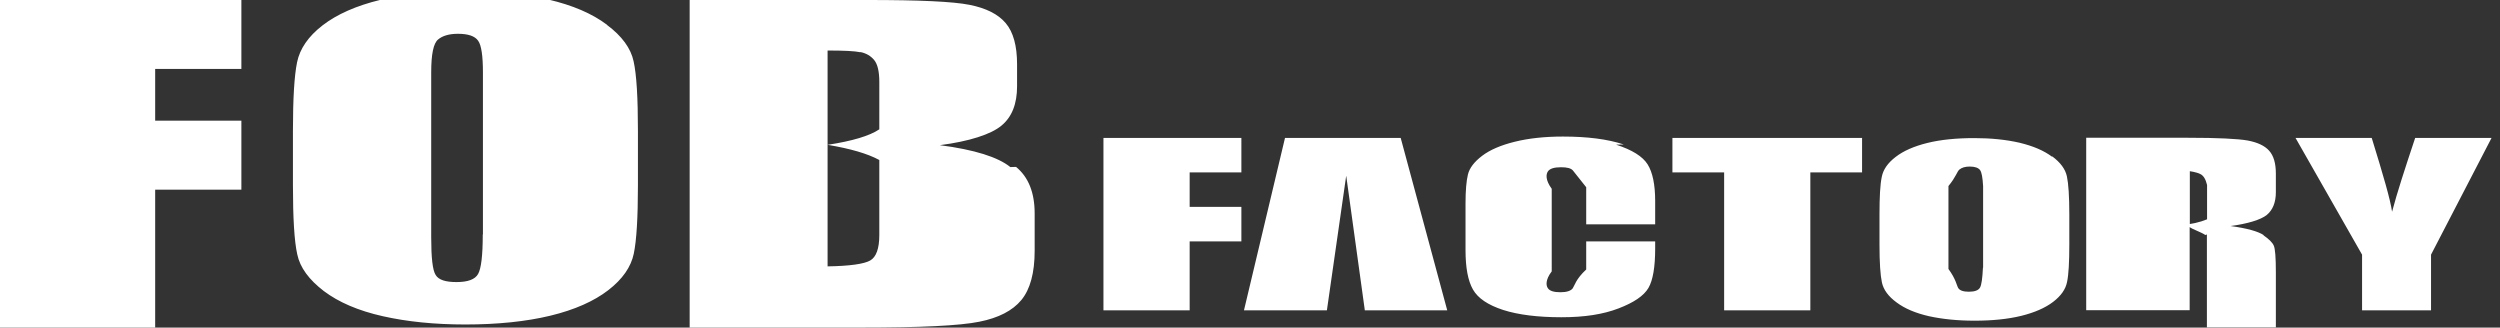 <svg id="_イヤー_2" xmlns="http://www.w3.org/2000/svg" viewBox="0 0 145 19"><rect x="0" y="0" width="145" height="19" fill="#333333" stroke="none"/><defs><clipPath id="clippath"><path style="fill:none" d="M0 0h145v19H0z"/></clipPath><style>.cls-3{fill:#fff}</style></defs><g style="clip-path:url(#clippath)" id="Copy"><path class="cls-3" d="M0 0v19h9v-8h5V7H9V4h5V0H0zM35.21 1.44c-.86-.65-2-1.14-3.42-1.47-1.42-.33-3.01-.49-4.79-.49-1.88 0-3.52.17-4.93.51-1.41.34-2.53.84-3.36 1.48-.83.64-1.32 1.36-1.48 2.14-.16.78-.24 2.1-.24 3.96v3.18c0 1.9.08 3.24.25 4 .16.77.68 1.47 1.54 2.13.86.65 2 1.14 3.42 1.46 1.42.32 3.01.48 4.79.48 1.87 0 3.52-.17 4.93-.51 1.41-.34 2.53-.84 3.36-1.48.83-.64 1.32-1.35 1.48-2.12.16-.77.24-2.09.24-3.95V7.58c0-1.92-.08-3.26-.25-4.02-.16-.76-.68-1.47-1.54-2.11M28 13.6c0 1.21-.09 1.97-.27 2.29-.18.32-.6.47-1.25.47s-1.04-.13-1.21-.41c-.18-.27-.26-1-.26-2.2V4.2c0-1.06.13-1.69.4-1.91.26-.22.65-.33 1.15-.33.59 0 .98.13 1.17.4.19.26.28.88.28 1.85v9.38ZM58.6 9.69c-.72-.58-2.08-1.01-4.09-1.27 1.71-.22 2.97-.63 3.57-1.13.61-.5.91-1.26.91-2.29V3.73c0-1.08-.22-1.87-.66-2.39-.44-.52-1.14-.87-2.1-1.06-.96-.19-2.9-.28-5.91-.28H40v19h9.94c3.46 0 5.74-.11 6.86-.34 1.11-.22 1.93-.64 2.44-1.26s.77-1.57.77-2.86v-2.16c0-1.21-.36-2.11-1.08-2.7m-9.02-6.66c.33.07.59.22.79.46.2.24.3.67.3 1.28V7.5c-.56.38-1.56.68-3 .9V2.93c.94 0 1.58.03 1.9.1m1.1 10.6c0 .79-.18 1.28-.53 1.48s-1.18.32-2.47.34V8.4c1.32.22 2.32.51 3 .88v4.35ZM72 12h-3v-2h3V8h-8v10h5v-4h3v-2zM74.53 8l-2.38 10h4.81l1.12-7.81L79.16 18h4.78l-2.7-10h-6.71zM94.18 8.38c-.93-.31-2.11-.46-3.53-.46-1.05 0-1.98.1-2.79.3-.81.2-1.44.47-1.9.82-.46.35-.73.71-.82 1.08-.09.37-.14.93-.14 1.68v2.7c0 1.02.14 1.78.43 2.29s.87.9 1.76 1.19c.88.28 2.01.42 3.37.42s2.42-.17 3.31-.51c.89-.34 1.47-.73 1.74-1.19.26-.45.39-1.21.39-2.29V14h-4v1.63c-.61.57-.67.93-.78 1.09-.11.15-.35.23-.71.23-.38 0-.62-.07-.73-.23-.11-.15-.16-.48.22-.98v-4.79c-.38-.52-.33-.85-.22-1.01.11-.16.36-.24.76-.24.36 0 .58.06.69.19.11.13.77.97.77.97v2.15h4v-1.35c0-.96-.15-1.67-.44-2.13-.29-.46-.9-.84-1.83-1.14M97 10h3v8h5v-8h3V8H97v2zM119.02 9.09c-.48-.36-1.1-.62-1.88-.81-.78-.18-1.66-.27-2.64-.27-1.03 0-1.94.09-2.71.28-.77.19-1.39.46-1.84.81-.46.35-.73.74-.81 1.17-.09.43-.13 1.15-.13 2.17v1.75c0 1.04.05 1.77.14 2.19.09.42.37.81.85 1.16.48.36 1.1.62 1.88.8.78.17 1.66.26 2.64.26 1.03 0 1.93-.09 2.71-.28.77-.19 1.39-.46 1.85-.81s.73-.74.81-1.16c.09-.42.13-1.15.13-2.17v-1.75c0-1.05-.05-1.78-.14-2.2-.09-.42-.37-.8-.85-1.16m-4.02 6.46c-.03.61-.08.99-.17 1.15-.09.16-.31.24-.64.24s-.53-.07-.62-.21c-.09-.14-.13-.51-.57-1.11v-4.81c.44-.53.5-.85.64-.96s.33-.17.59-.17c.3 0 .5.07.6.2.1.13.15.44.18.93v4.73ZM140.08 8c-.6 1.8-1.05 3.18-1.34 4.28-.1-.7-.5-2.08-1.18-4.28h-4.42l3.86 6.77V18h4v-3.23L144.51 8h-4.42ZM131.3 13.64c-.33-.22-.97-.4-1.93-.53.98-.13 1.75-.36 2.1-.64.35-.29.53-.73.53-1.32v-1.08c0-.6-.13-1.04-.39-1.33s-.67-.48-1.24-.59c-.57-.1-1.72-.16-3.47-.16H121v10h6v-4.82c.14.12.64.28.91.46l.09-.03v5.39h4v-3.21c0-.84-.04-1.35-.12-1.53-.08-.19-.29-.39-.61-.61m-4.26-.64V9.93s.38.05.6.16c.21.1.32.32.4.64v1.99c-.41.17-.91.29-1.58.35"/></g></svg>